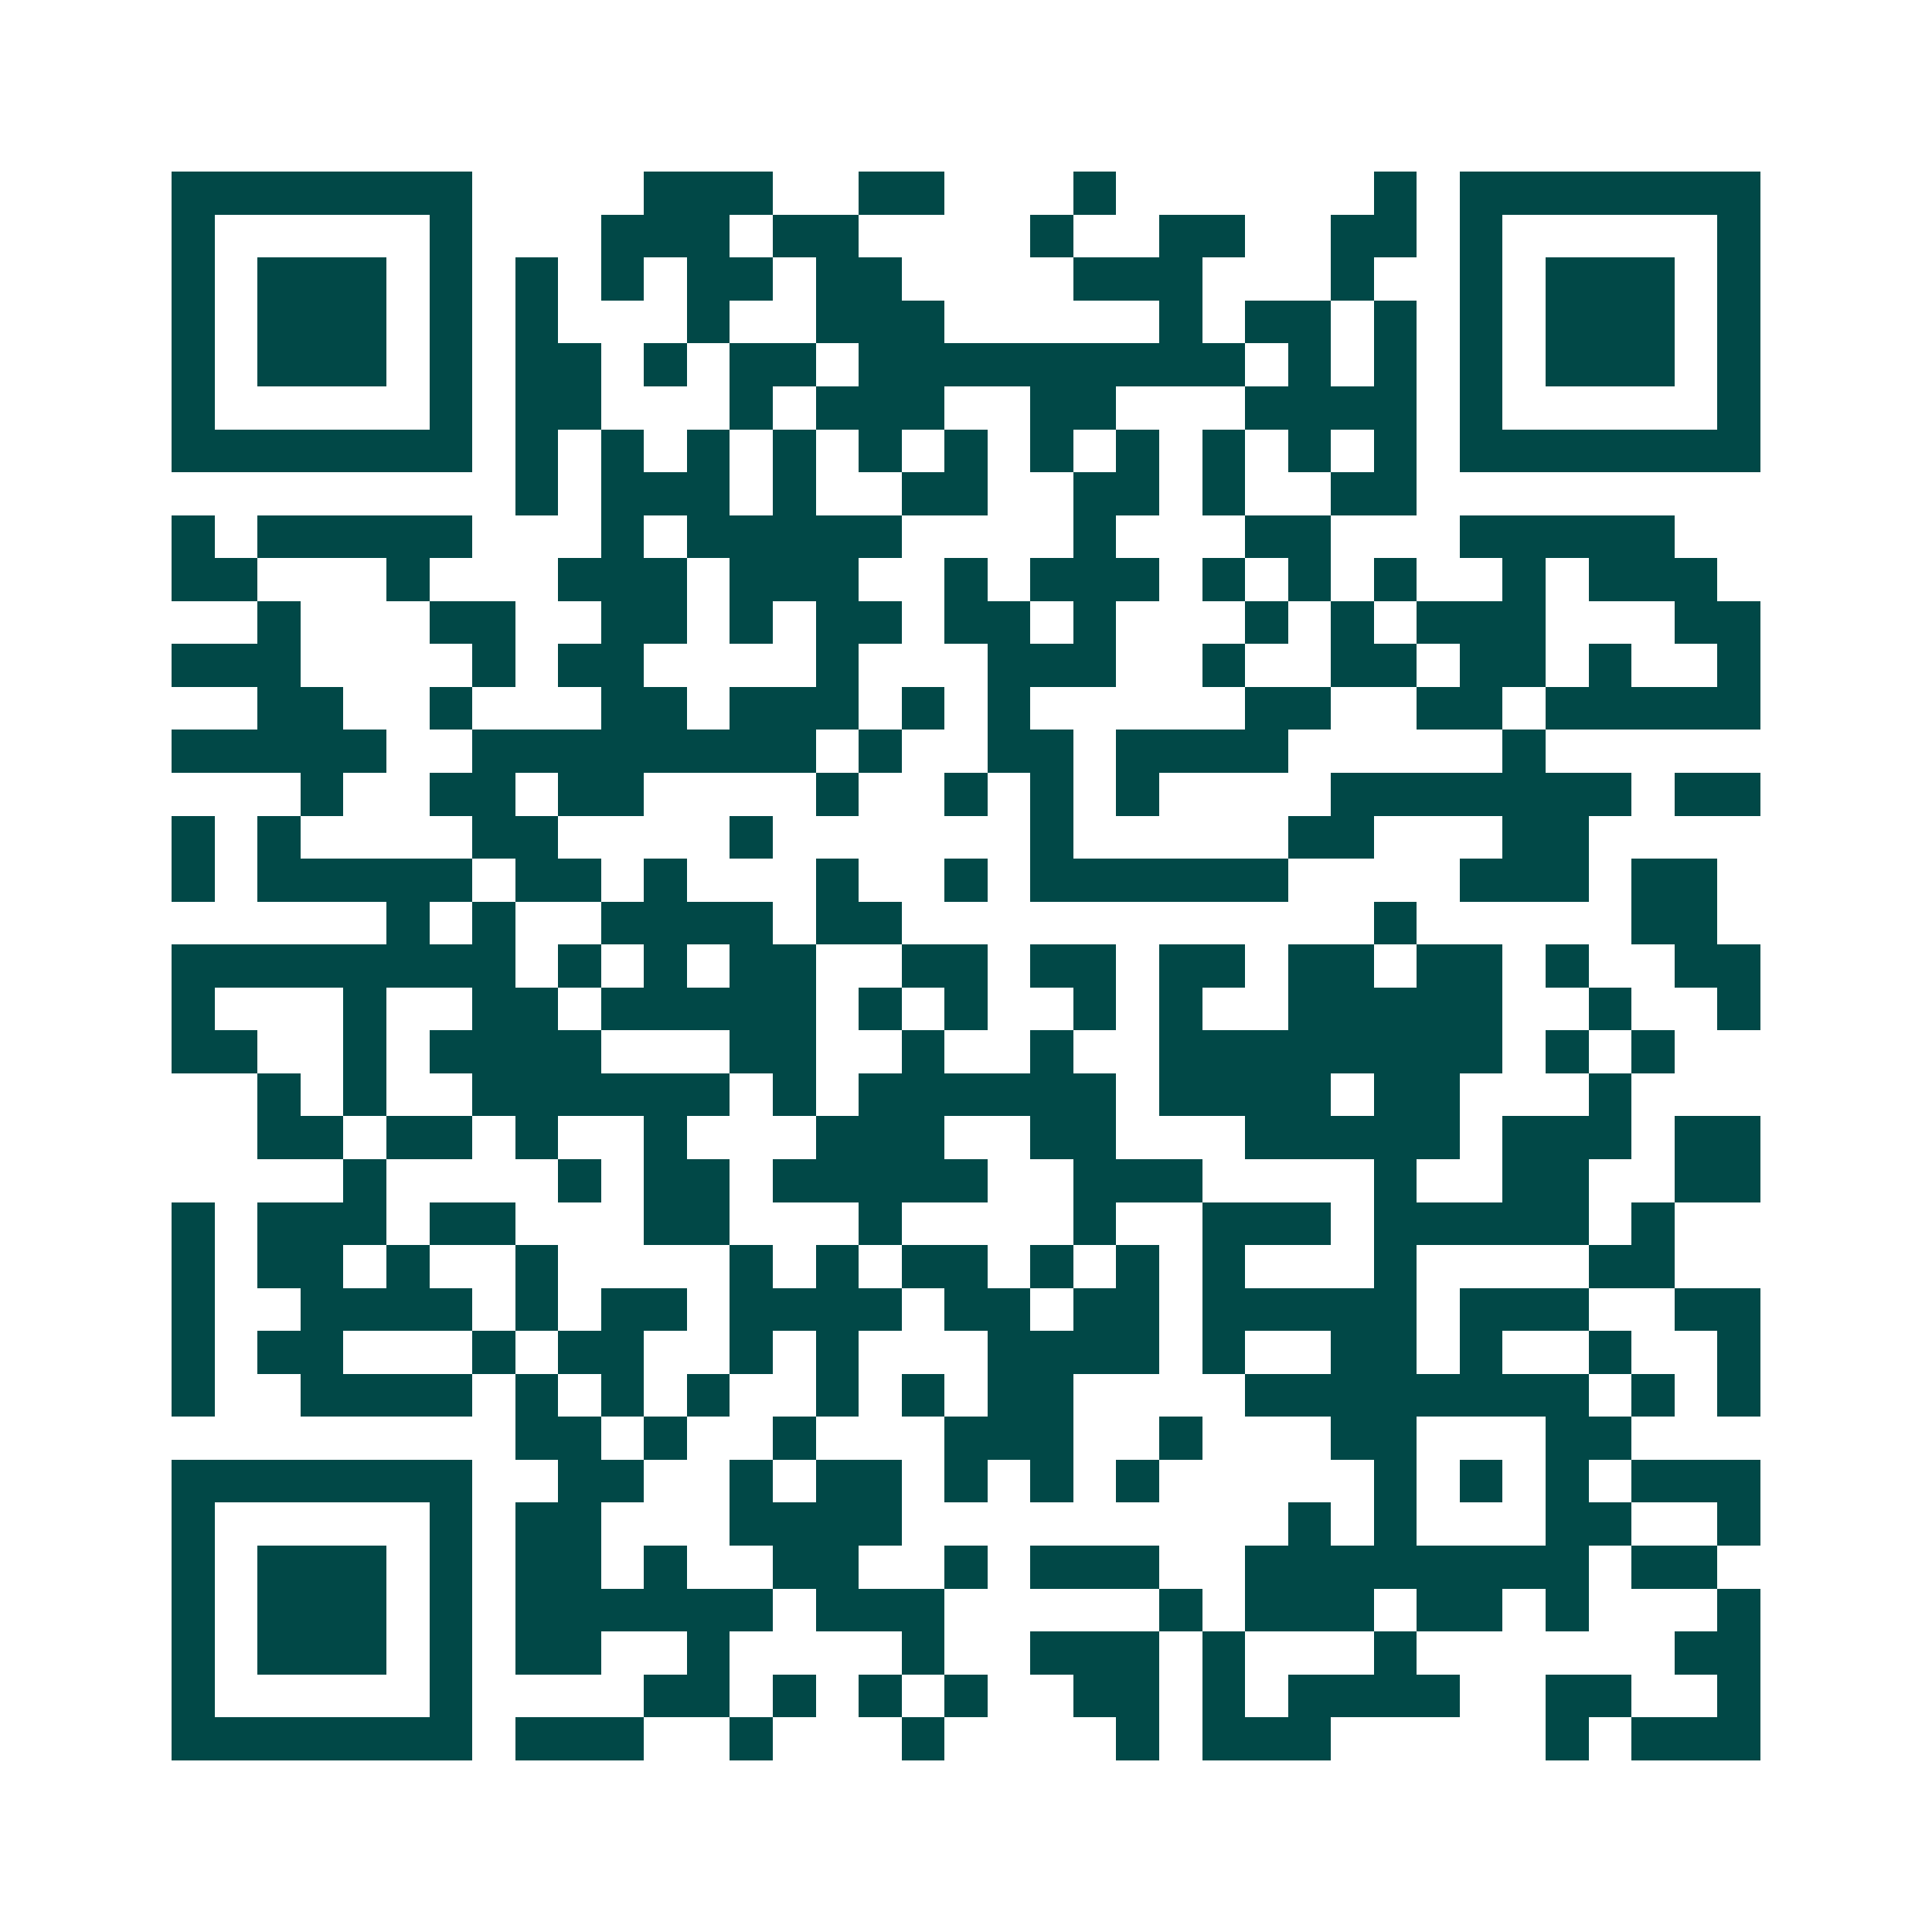 <svg xmlns="http://www.w3.org/2000/svg" width="200" height="200" viewBox="0 0 45 45" shape-rendering="crispEdges"><path fill="#ffffff" d="M0 0h45v45H0z"/><path stroke="#014847" d="M4 4.5h7m4 0h3m2 0h2m3 0h1m6 0h1m1 0h7M4 5.5h1m5 0h1m3 0h3m1 0h2m4 0h1m2 0h2m2 0h2m1 0h1m5 0h1M4 6.5h1m1 0h3m1 0h1m1 0h1m1 0h1m1 0h2m1 0h2m4 0h3m3 0h1m2 0h1m1 0h3m1 0h1M4 7.5h1m1 0h3m1 0h1m1 0h1m3 0h1m2 0h3m5 0h1m1 0h2m1 0h1m1 0h1m1 0h3m1 0h1M4 8.5h1m1 0h3m1 0h1m1 0h2m1 0h1m1 0h2m1 0h9m1 0h1m1 0h1m1 0h1m1 0h3m1 0h1M4 9.5h1m5 0h1m1 0h2m3 0h1m1 0h3m2 0h2m3 0h4m1 0h1m5 0h1M4 10.5h7m1 0h1m1 0h1m1 0h1m1 0h1m1 0h1m1 0h1m1 0h1m1 0h1m1 0h1m1 0h1m1 0h1m1 0h7M12 11.5h1m1 0h3m1 0h1m2 0h2m2 0h2m1 0h1m2 0h2M4 12.5h1m1 0h5m3 0h1m1 0h5m4 0h1m3 0h2m3 0h5M4 13.5h2m3 0h1m3 0h3m1 0h3m2 0h1m1 0h3m1 0h1m1 0h1m1 0h1m2 0h1m1 0h3M6 14.5h1m3 0h2m2 0h2m1 0h1m1 0h2m1 0h2m1 0h1m3 0h1m1 0h1m1 0h3m3 0h2M4 15.5h3m4 0h1m1 0h2m4 0h1m3 0h3m2 0h1m2 0h2m1 0h2m1 0h1m2 0h1M6 16.5h2m2 0h1m3 0h2m1 0h3m1 0h1m1 0h1m5 0h2m2 0h2m1 0h5M4 17.5h5m2 0h8m1 0h1m2 0h2m1 0h4m5 0h1M7 18.5h1m2 0h2m1 0h2m4 0h1m2 0h1m1 0h1m1 0h1m4 0h7m1 0h2M4 19.5h1m1 0h1m4 0h2m4 0h1m6 0h1m5 0h2m3 0h2M4 20.5h1m1 0h5m1 0h2m1 0h1m3 0h1m2 0h1m1 0h6m4 0h3m1 0h2M9 21.5h1m1 0h1m2 0h4m1 0h2m11 0h1m5 0h2M4 22.5h8m1 0h1m1 0h1m1 0h2m2 0h2m1 0h2m1 0h2m1 0h2m1 0h2m1 0h1m2 0h2M4 23.5h1m3 0h1m2 0h2m1 0h5m1 0h1m1 0h1m2 0h1m1 0h1m2 0h5m2 0h1m2 0h1M4 24.5h2m2 0h1m1 0h4m3 0h2m2 0h1m2 0h1m2 0h8m1 0h1m1 0h1M6 25.5h1m1 0h1m2 0h6m1 0h1m1 0h6m1 0h4m1 0h2m3 0h1M6 26.5h2m1 0h2m1 0h1m2 0h1m3 0h3m2 0h2m3 0h5m1 0h3m1 0h2M8 27.5h1m4 0h1m1 0h2m1 0h5m2 0h3m4 0h1m2 0h2m2 0h2M4 28.5h1m1 0h3m1 0h2m3 0h2m3 0h1m4 0h1m2 0h3m1 0h5m1 0h1M4 29.5h1m1 0h2m1 0h1m2 0h1m4 0h1m1 0h1m1 0h2m1 0h1m1 0h1m1 0h1m3 0h1m4 0h2M4 30.5h1m2 0h4m1 0h1m1 0h2m1 0h4m1 0h2m1 0h2m1 0h5m1 0h3m2 0h2M4 31.5h1m1 0h2m3 0h1m1 0h2m2 0h1m1 0h1m3 0h4m1 0h1m2 0h2m1 0h1m2 0h1m2 0h1M4 32.5h1m2 0h4m1 0h1m1 0h1m1 0h1m2 0h1m1 0h1m1 0h2m4 0h8m1 0h1m1 0h1M12 33.5h2m1 0h1m2 0h1m3 0h3m2 0h1m3 0h2m3 0h2M4 34.5h7m2 0h2m2 0h1m1 0h2m1 0h1m1 0h1m1 0h1m5 0h1m1 0h1m1 0h1m1 0h3M4 35.5h1m5 0h1m1 0h2m3 0h4m9 0h1m1 0h1m3 0h2m2 0h1M4 36.5h1m1 0h3m1 0h1m1 0h2m1 0h1m2 0h2m2 0h1m1 0h3m2 0h8m1 0h2M4 37.5h1m1 0h3m1 0h1m1 0h6m1 0h3m5 0h1m1 0h3m1 0h2m1 0h1m3 0h1M4 38.5h1m1 0h3m1 0h1m1 0h2m2 0h1m4 0h1m2 0h3m1 0h1m3 0h1m6 0h2M4 39.5h1m5 0h1m4 0h2m1 0h1m1 0h1m1 0h1m2 0h2m1 0h1m1 0h4m2 0h2m2 0h1M4 40.5h7m1 0h3m2 0h1m3 0h1m4 0h1m1 0h3m5 0h1m1 0h3"/></svg>
